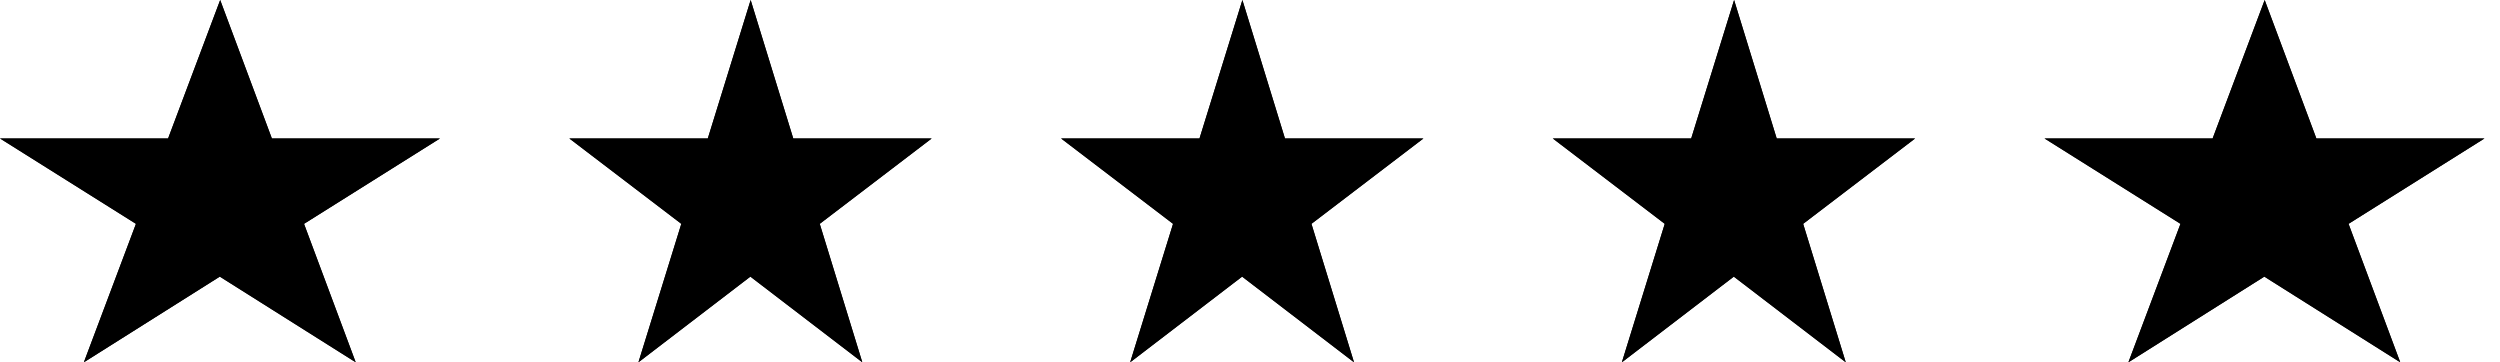<svg xmlns="http://www.w3.org/2000/svg" width="69" height="10" viewBox="0 0 69 10" fill="none"><path d="M68.571 3.822H63.932L62.505 0L61.068 3.822H56.429L60.181 6.178L58.743 10L62.495 7.635L66.247 10L64.82 6.178L68.571 3.822Z" fill="#1D1D1D"></path><path d="M68.571 3.822H63.932L62.505 0L61.068 3.822H56.429L60.181 6.178L58.743 10L62.495 7.635L66.247 10L64.82 6.178L68.571 3.822Z" fill="black"></path><path d="M52.857 3.822H49.037L47.861 0L46.677 3.822H42.857L45.947 6.178L44.763 10L47.853 7.635L50.943 10L49.767 6.178L52.857 3.822Z" fill="#1D1D1D"></path><path d="M52.857 3.822H49.037L47.861 0L46.677 3.822H42.857L45.947 6.178L44.763 10L47.853 7.635L50.943 10L49.767 6.178L52.857 3.822Z" fill="black"></path><path d="M39.286 3.822H35.465L34.29 0L33.106 3.822H29.286L32.376 6.178L31.192 10L34.282 7.635L37.371 10L36.196 6.178L39.286 3.822Z" fill="#1D1D1D"></path><path d="M39.286 3.822H35.465L34.29 0L33.106 3.822H29.286L32.376 6.178L31.192 10L34.282 7.635L37.371 10L36.196 6.178L39.286 3.822Z" fill="black"></path><path d="M25.714 3.822H21.894L20.718 0L19.535 3.822H15.714L18.804 6.178L17.62 10L20.71 7.635L23.8 10L22.625 6.178L25.714 3.822Z" fill="#1D1D1D"></path><path d="M25.714 3.822H21.894L20.718 0L19.535 3.822H15.714L18.804 6.178L17.62 10L20.71 7.635L23.8 10L22.625 6.178L25.714 3.822Z" fill="black"></path><path d="M12.143 3.822H7.504L6.077 0L4.639 3.822H0L3.752 6.178L2.314 10L6.066 7.635L9.818 10L8.391 6.178L12.143 3.822Z" fill="#1D1D1D"></path><path d="M12.143 3.822H7.504L6.077 0L4.639 3.822H0L3.752 6.178L2.314 10L6.066 7.635L9.818 10L8.391 6.178L12.143 3.822Z" fill="black"></path></svg>